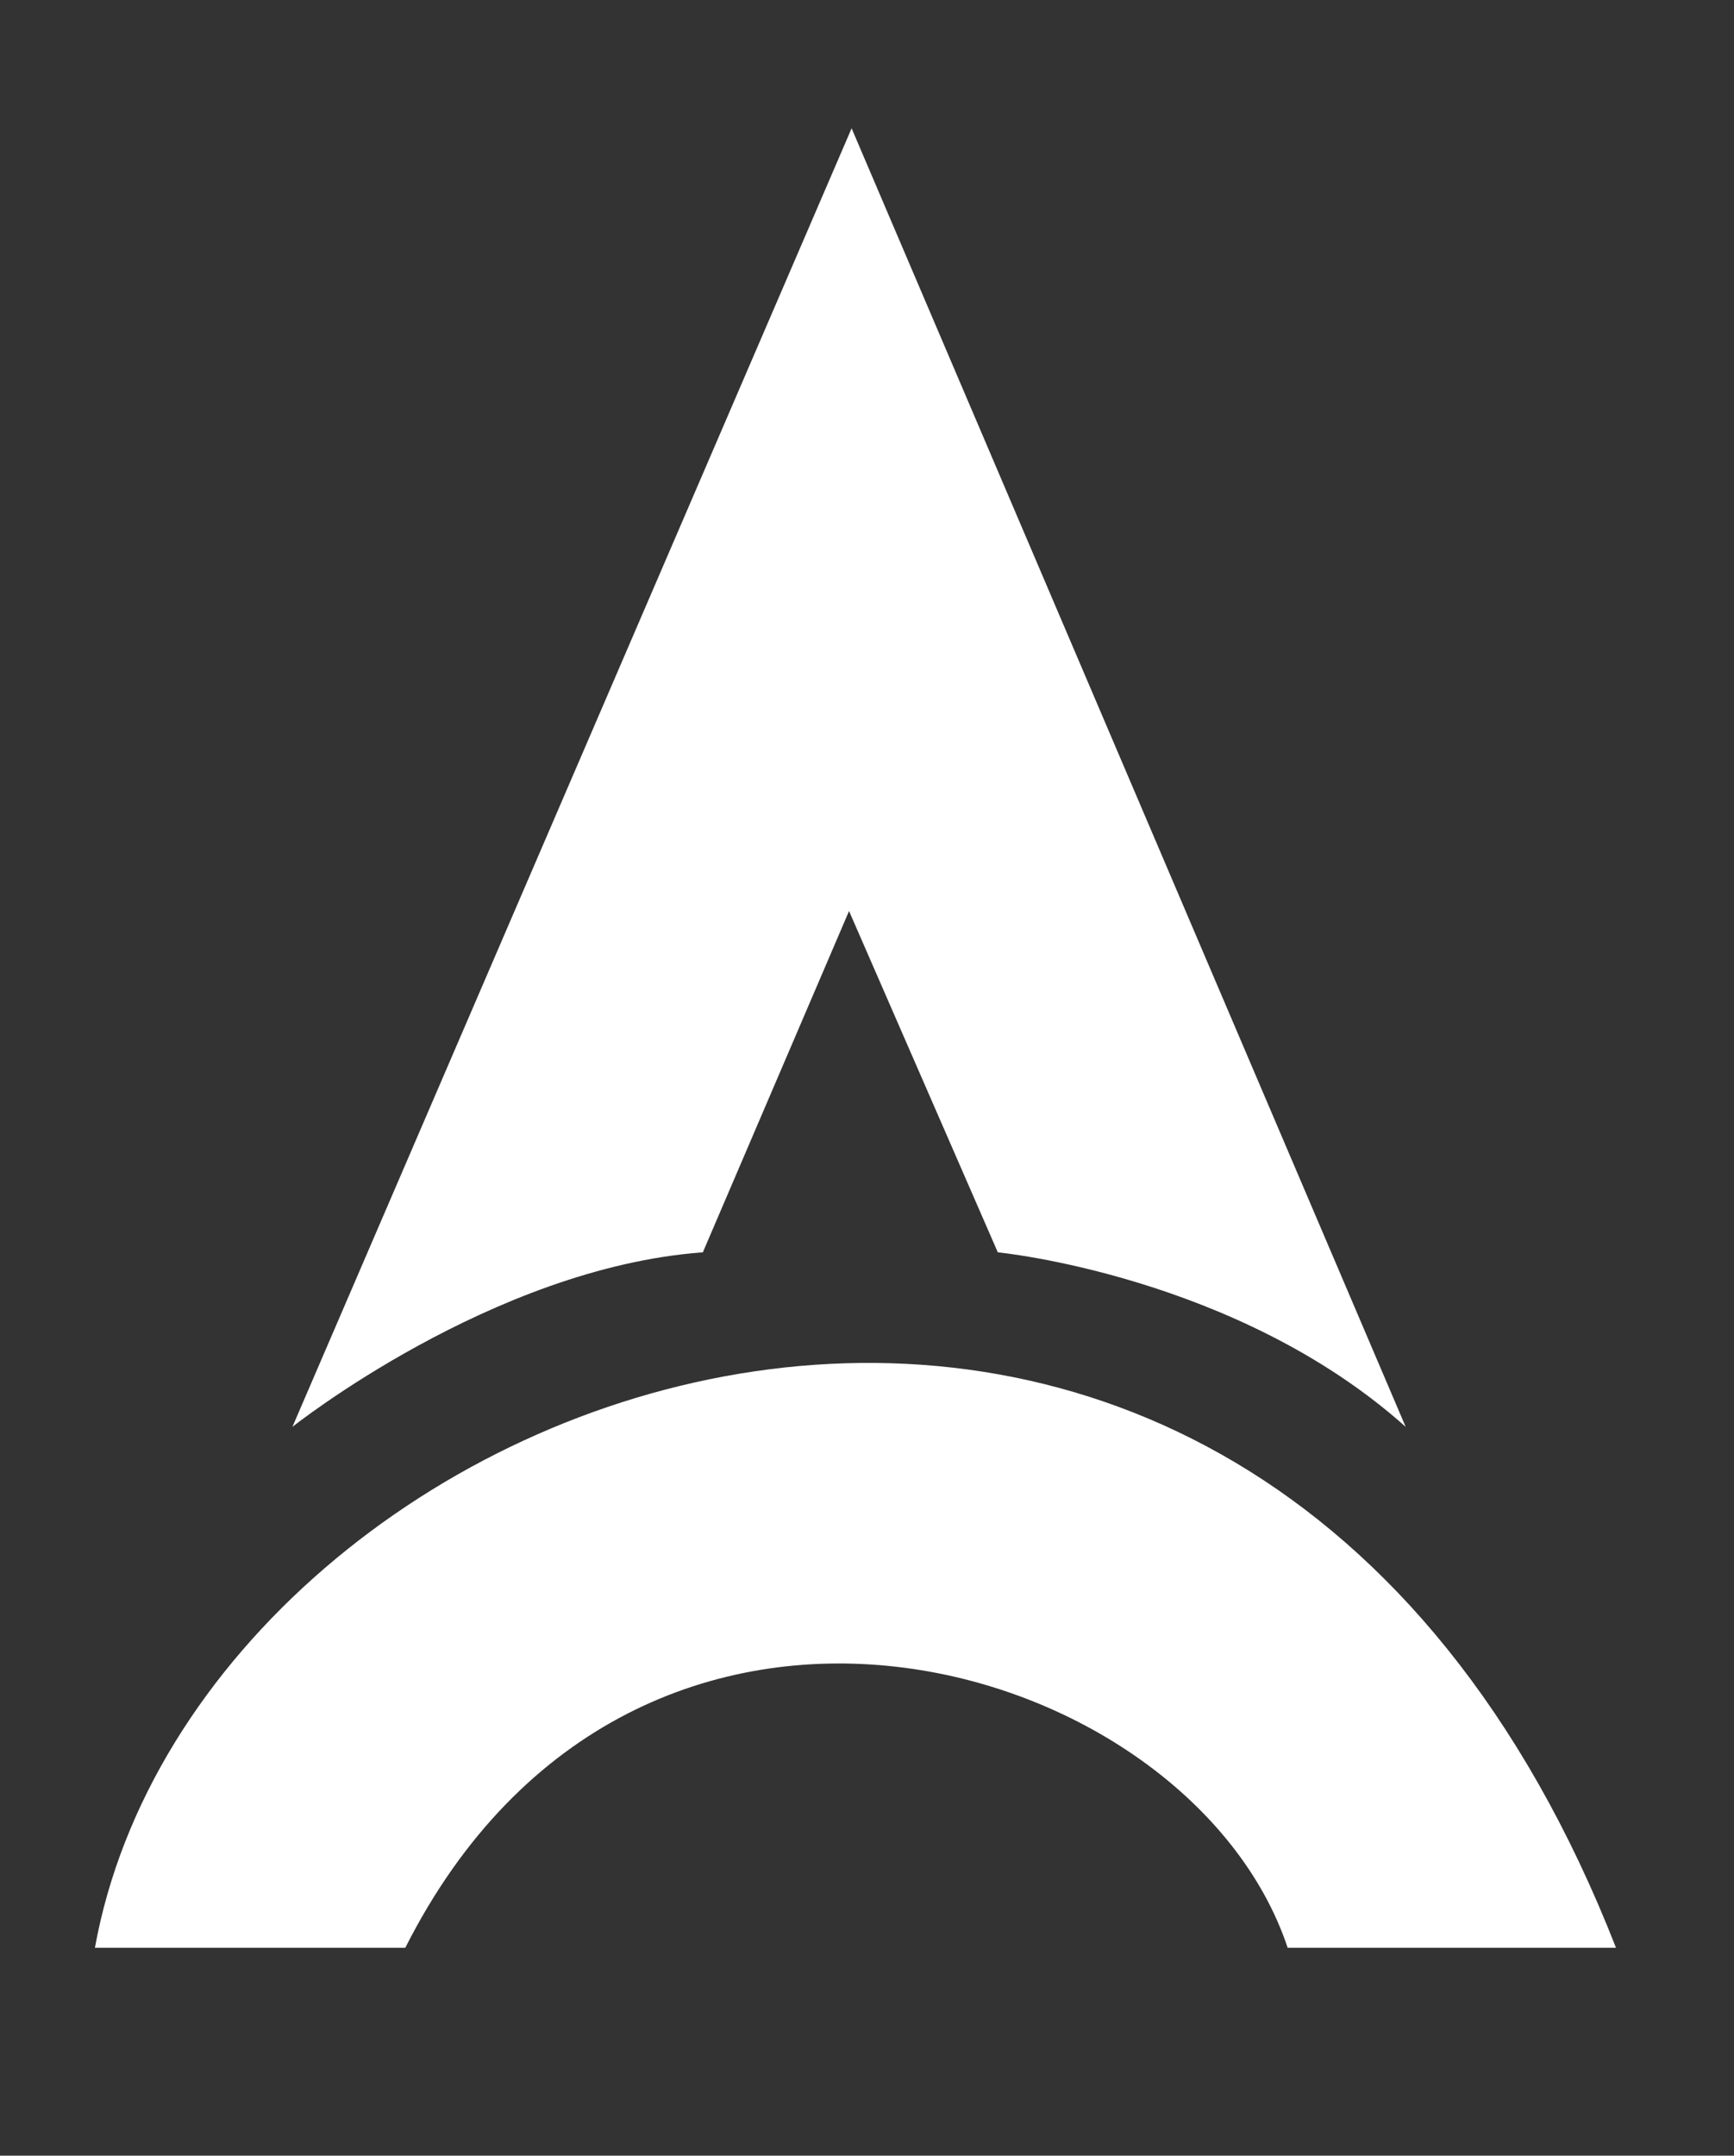 <?xml version="1.0" encoding="utf-8"?>
<!-- Generator: Adobe Illustrator 28.0.0, SVG Export Plug-In . SVG Version: 6.00 Build 0)  -->
<svg version="1.1" id="Layer_1" xmlns="http://www.w3.org/2000/svg" xmlns:xlink="http://www.w3.org/1999/xlink" x="0px" y="0px"
	 viewBox="0 0 67.6 84" style="enable-background:new 0 0 67.6 84;" xml:space="preserve">
<rect x="0" y="0" width="67.6" height="84" fill="#333333" stroke="none"/>
<style type="text/css">
	.st0{fill:#FFFFFF;}
</style>
<g>
	<path class="st0" d="M54.8,55.6L33.2,5L11.4,55.6c0,0,7.8-6.2,16-6.8l5.7-13.3l5.8,13.3C38.9,48.8,48.2,49.7,54.8,55.6z"/>
	<path class="st0" d="M63,75.9H50.2c-3.8-11.4-25.4-17.8-34.4,0H3.7C7.8,53.3,48.4,38.6,63,75.9z"/>
</g>
</svg>
